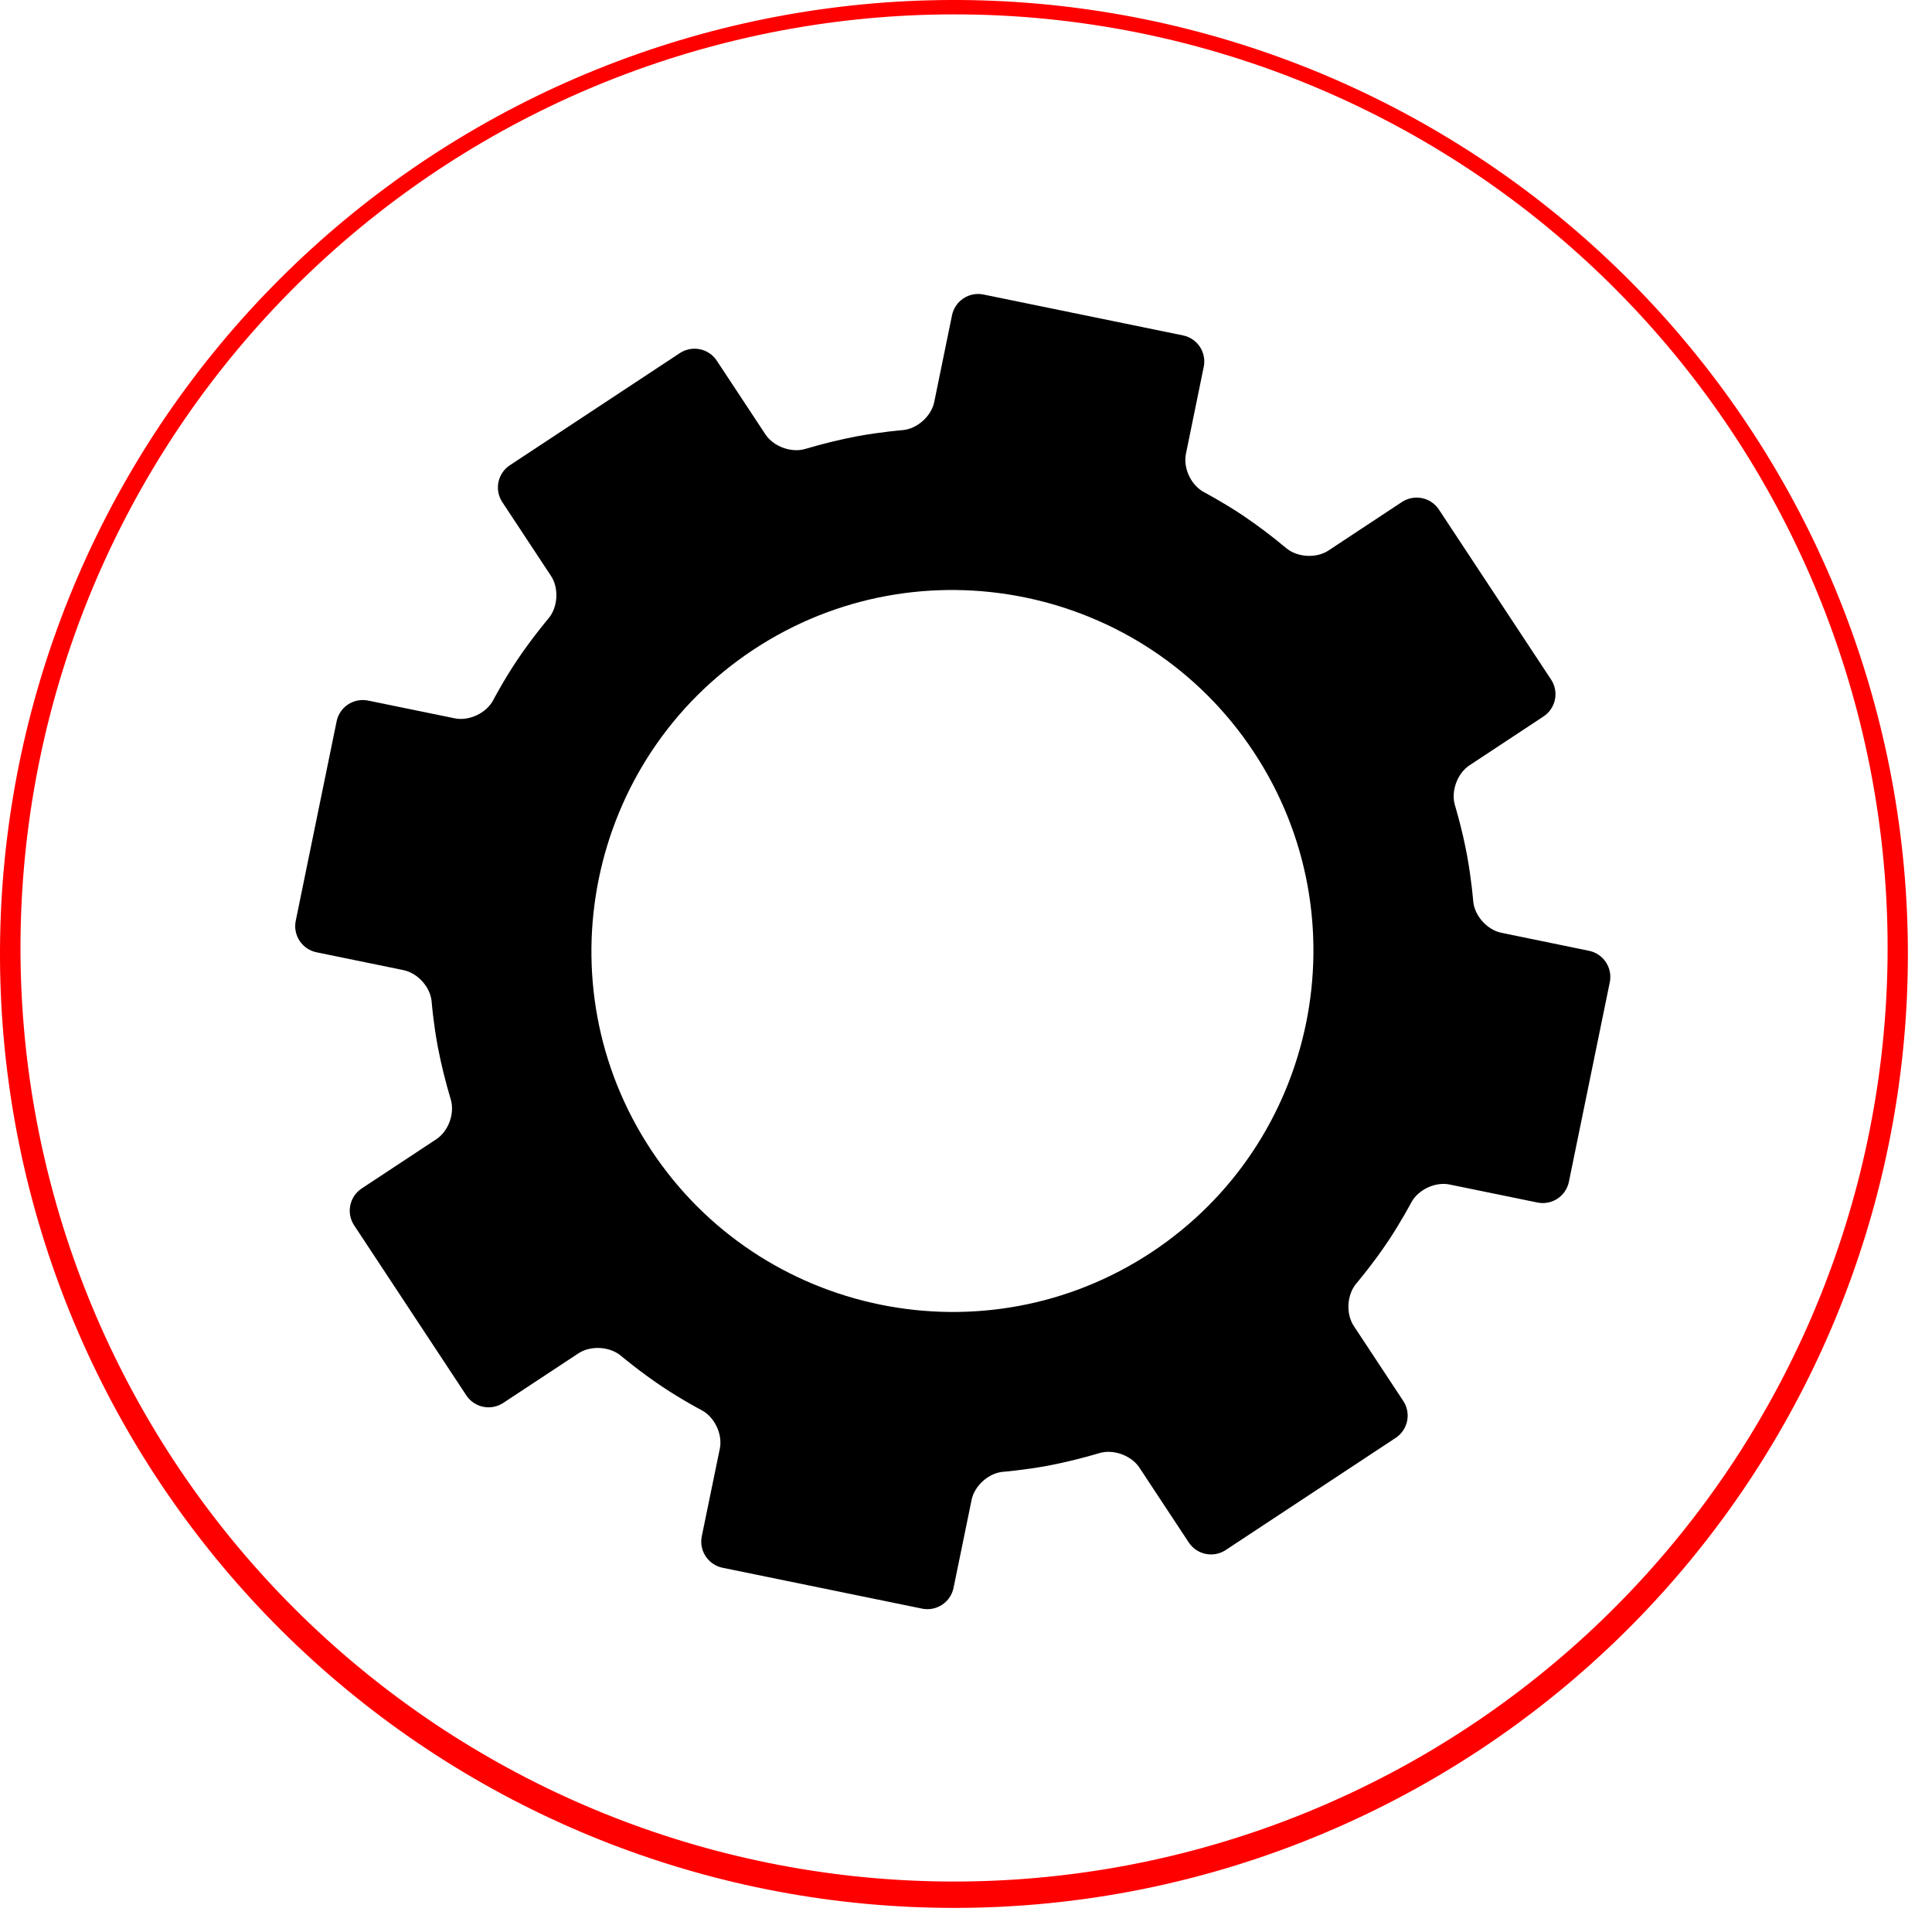 <svg width="65" height="65" viewBox="0 0 65 65" fill="none" xmlns="http://www.w3.org/2000/svg">
<path d="M48.951 27.097C48.808 26.627 49.027 26.021 49.437 25.75L51.932 24.103C52.129 23.972 52.267 23.768 52.314 23.536C52.362 23.304 52.316 23.063 52.186 22.865L48.409 17.141C48.278 16.944 48.074 16.807 47.842 16.759C47.61 16.712 47.369 16.758 47.17 16.887L44.694 18.522C44.284 18.793 43.641 18.754 43.267 18.436C42.8 18.045 42.313 17.678 41.808 17.337C41.137 16.89 40.51 16.56 40.51 16.56C40.076 16.332 39.8 15.751 39.899 15.269L40.499 12.339C40.546 12.107 40.499 11.866 40.369 11.668C40.238 11.471 40.035 11.333 39.803 11.285L33.085 9.908C32.853 9.861 32.611 9.908 32.414 10.039C32.216 10.169 32.078 10.372 32.03 10.604L31.431 13.527C31.332 14.008 30.851 14.433 30.361 14.472C30.361 14.472 29.633 14.53 28.828 14.679C28.246 14.791 27.669 14.932 27.101 15.102C26.631 15.246 26.025 15.026 25.754 14.618L24.114 12.132C23.983 11.935 23.779 11.797 23.547 11.75C23.315 11.702 23.073 11.749 22.875 11.878L17.152 15.654C16.954 15.784 16.817 15.988 16.77 16.22C16.722 16.452 16.768 16.693 16.898 16.891L18.538 19.377C18.809 19.787 18.771 20.43 18.454 20.805C18.454 20.805 17.883 21.482 17.386 22.228C16.93 22.912 16.594 23.555 16.594 23.555C16.366 23.991 15.784 24.266 15.303 24.168L12.38 23.569C12.148 23.523 11.907 23.57 11.71 23.7C11.512 23.83 11.374 24.034 11.326 24.265L9.949 30.984C9.903 31.216 9.95 31.457 10.08 31.654C10.21 31.852 10.414 31.99 10.646 32.038L13.576 32.639C14.058 32.738 14.488 33.219 14.523 33.709C14.523 33.709 14.579 34.414 14.727 35.208C14.842 35.806 14.988 36.398 15.163 36.981C15.308 37.451 15.092 38.056 14.681 38.327L12.167 39.986C11.97 40.117 11.832 40.321 11.785 40.553C11.737 40.785 11.784 41.026 11.914 41.224L15.69 46.948C15.821 47.145 16.025 47.283 16.257 47.33C16.489 47.378 16.731 47.331 16.929 47.201L19.462 45.531C19.872 45.261 20.515 45.298 20.891 45.614C20.891 45.614 21.545 46.164 22.279 46.652C22.962 47.108 23.606 47.445 23.606 47.445C24.041 47.673 24.317 48.254 24.218 48.736L23.61 51.69C23.564 51.922 23.611 52.163 23.741 52.361C23.872 52.558 24.075 52.697 24.307 52.745L31.025 54.121C31.257 54.168 31.498 54.121 31.696 53.99C31.894 53.86 32.032 53.657 32.08 53.425L32.688 50.463C32.786 49.981 33.268 49.552 33.758 49.516C33.758 49.516 34.463 49.459 35.257 49.312C35.84 49.2 36.416 49.059 36.985 48.889C37.455 48.746 38.06 48.965 38.332 49.374L39.997 51.898C40.128 52.095 40.332 52.232 40.564 52.279C40.796 52.327 41.037 52.281 41.235 52.151L46.959 48.374C47.156 48.243 47.294 48.039 47.341 47.807C47.389 47.575 47.342 47.333 47.212 47.135L45.547 44.611C45.276 44.201 45.314 43.558 45.631 43.183C45.631 43.183 46.202 42.508 46.7 41.761C47.147 41.089 47.477 40.463 47.477 40.463C47.704 40.028 48.287 39.752 48.767 39.851L51.728 40.458C51.961 40.505 52.202 40.458 52.399 40.328C52.597 40.198 52.735 39.994 52.783 39.763L54.16 33.044C54.207 32.812 54.16 32.571 54.029 32.373C53.899 32.175 53.695 32.037 53.464 31.989L50.51 31.382C50.029 31.283 49.602 30.802 49.564 30.312C49.564 30.312 49.506 29.584 49.357 28.779C49.2 27.914 48.951 27.097 48.951 27.097ZM38.736 42.135C33.144 45.824 25.594 44.277 21.904 38.687C18.213 33.096 19.761 25.545 25.352 21.855C30.944 18.166 38.493 19.712 42.183 25.303C45.874 30.895 44.326 38.444 38.736 42.135Z" fill="black"/>
<path d="M32.056 64.189C24.1 64.18 16.431 61.215 10.537 55.871C4.643 50.527 0.944 43.185 0.157 35.268C-0.629 27.351 1.553 19.424 6.28 13.024C11.007 6.625 17.943 2.21 25.742 0.635C33.54 -0.94 41.646 0.438 48.486 4.501C55.326 8.565 60.413 15.024 62.76 22.626C65.108 30.227 64.548 38.43 61.189 45.643C57.831 52.855 51.913 58.563 44.584 61.659C40.621 63.337 36.36 64.197 32.056 64.189ZM32.056 0.484C24.27 0.495 16.766 3.397 10.998 8.627C5.231 13.857 1.612 21.044 0.843 28.791C0.074 36.539 2.21 44.296 6.837 50.558C11.464 56.82 18.251 61.141 25.883 62.681C33.515 64.222 41.447 62.873 48.141 58.896C54.834 54.919 59.812 48.598 62.109 41.159C64.406 33.72 63.858 25.692 60.571 18.634C57.285 11.576 51.494 5.991 44.322 2.961C40.441 1.318 36.27 0.476 32.056 0.484V0.484Z" fill="#FF0000"/>
</svg>
